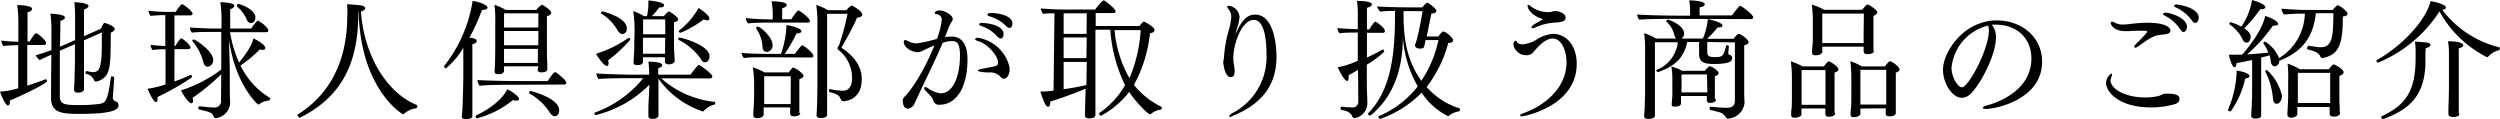 <svg xmlns="http://www.w3.org/2000/svg" viewBox="0 0 386.88 18.42"><g id="レイヤー_2" data-name="レイヤー 2"><g id="レイヤー_1-2" data-name="レイヤー 1"><path d="M2.82,7h0a19.91,19.91,0,0,0-2.3.12,1.55,1.55,0,0,1-.32-.84,25.7,25.7,0,0,0,2.64.18V3.12A17.87,17.87,0,0,0,2.66.78c.48,0,2.3.08,2.3.6,0,.2-.22.4-.7.52,0,.32,0,2.28,0,4.52H4.6c.26-.46.78-1.28,1-1.28S7.12,6.2,7.12,6.66a.31.31,0,0,1-.34.3H4.22v6.3c1-.32,2-.68,2.84-1h0c.1,0,.22.16.22.3,0,.36-4.22,2.38-5.76,3,0,.08,0,.14,0,.2,0,.38-.12.56-.28.56C.82,16.3.18,14.74,0,14.18a13.11,13.11,0,0,0,2.82-.52ZM13.4,11a6.05,6.05,0,0,0,1,.16h0c1,0,1.36-.7,1.36-4.56,0-.52,0-1.06,0-1.58L13,6.24V9.68c0,.82,0,2,0,3,0,.2,0,.86,0,1.1,0,.54-.82.56-.94.56-.42,0-.6-.18-.6-.48v0s0-.5.06-1c0-.88.08-2.58.08-3.36V6.84l-2.34,1c0,2.94,0,6.26,0,7,0,1.32.7,1.42,2.94,1.42a23.68,23.68,0,0,0,3.2-.18c.9-.18,1.26-.3,1.76-4.16,0-.08.08-.1.18-.1s.34.08.34.18v0l-.22,3.06a.59.59,0,0,0,.28.56l.24.1a.62.62,0,0,1,.36.62c0,1-2.54,1.28-5.9,1.28-2.5,0-4.54,0-4.54-2.42v-.1c0-.86,0-4,.06-6.64-.68.3-1.34.6-1.8.84a1.86,1.86,0,0,1-.64-.76c.74-.18,1.6-.48,2.44-.78V4.58a17.92,17.92,0,0,0-.16-2.46c2,.08,2.24.4,2.24.6s-.26.4-.7.5c0,.42,0,2.08-.06,4,.24-.1.46-.18.66-.28l1.68-.74V2.78A17.36,17.36,0,0,0,11.5.34c2.08.1,2.2.46,2.2.6s-.24.42-.7.52c0,.42,0,2.3,0,4.14l2.62-1.16c.24-.52.42-.9.54-.9s1.6.48,1.6.94c0,.2-.22.4-.62.58,0,3.84-.08,4.86-.3,5.68a2.39,2.39,0,0,1-2,1.88c-.16,0-.24-.1-.3-.24a1.58,1.58,0,0,0-1.2-.94.2.2,0,0,1-.1-.2c0-.12.06-.26.18-.26Z"/><path d="M29.5,11.58c.1,0,.22.18.22.32S27,13.78,24.4,15v.14c0,.42-.1.66-.28.66-.34,0-1.06-1.46-1.28-2.06a15.71,15.71,0,0,0,2.78-.68V7.62a15.4,15.4,0,0,0-2,.12,1.37,1.37,0,0,1-.34-.8c.54.08,1.46.14,2.3.18V2.34a20.56,20.56,0,0,0-2.26.12,1.37,1.37,0,0,1-.34-.8,23.92,23.92,0,0,0,2.9.18h1.32a5.71,5.71,0,0,1,.9-1.18.28.28,0,0,1,.12,0c.1,0,1.58,1,1.58,1.48,0,.16-.16.24-.36.24H27V7.12h.14A6.63,6.63,0,0,1,27.92,6a.11.11,0,0,1,.1-.06s.06,0,.1,0,1.36.94,1.36,1.42c0,.16-.14.24-.34.24H27v5a23.32,23.32,0,0,0,2.46-1Zm4.74-.1a31.59,31.59,0,0,1-4.44,3.66,1.39,1.39,0,0,1,.08.46c0,.24-.1.38-.26.38-.4,0-1.28-1.26-1.6-2a20.79,20.79,0,0,0,6.22-3.22V4.94H32.92c-.66,0-2.68,0-3.22.12a1.48,1.48,0,0,1-.32-.82c.62.08,3.08.18,3.9.18h1v-1A19.84,19.84,0,0,0,34.1.34c.26,0,2.16.06,2.16.56,0,.18-.2.4-.64.52,0,.48,0,1.9,0,3h3.26a6.93,6.93,0,0,1,.94-1.2s.06,0,.1,0c.22,0,1.6,1,1.6,1.52,0,.16-.12.24-.34.24H35.6V5A18.65,18.65,0,0,0,37,9.68c1.88-2.3,2.12-3.34,2.22-3.74.52.22,1.84,1,1.84,1.48,0,.18-.16.3-.42.3a1.18,1.18,0,0,1-.42-.08,20.08,20.08,0,0,1-3,2.5,11.86,11.86,0,0,0,4.54,5,.12.12,0,0,1,.06.12c0,.12-.12.3-.2.3a2.8,2.8,0,0,0-1.5.56.22.22,0,0,1-.14.06c-.16,0-3.62-3.24-4.52-10,0,1.28.08,3.22.1,4.68,0,.5,0,2.06,0,2.06,0,.66,0,2.26.06,2.76v.14a2.5,2.5,0,0,1-2.24,2.46.31.31,0,0,1-.32-.24c-.22-.62-.54-.7-2.26-1.1a.2.2,0,0,1-.1-.2c0-.14.06-.32.16-.3,1.24.16,2.2.2,2.26.2a1,1,0,0,0,1.08-1.16Zm-2.8-2a8.52,8.52,0,0,0-1.68-3.14.07.07,0,0,1,0-.06A.28.28,0,0,1,30,6.1c.12,0,3,1.72,3,3.22a1,1,0,0,1-.82,1C31.84,10.36,31.58,10.1,31.44,9.52ZM38.2,3.06A5.32,5.32,0,0,0,36.66,1s0-.06,0-.1A.26.26,0,0,1,36.86.6c.2,0,2.66.8,2.66,2.08,0,.68-.42.9-.68.9A.76.76,0,0,1,38.2,3.06Z"/><path d="M55.44,1.88V2.2c0,8.12-3,13-9,16l-.06,0c-.16,0-.34-.26-.34-.38a.1.1,0,0,1,0-.08c2.9-1.82,7.7-5.9,7.7-15.32A9.74,9.74,0,0,0,53.7.66c.5,0,1.8.12,2.18.18s.64.24.64.42-.22.4-.66.52c.44,6.58,3.84,12.5,8.62,14.46.08,0,.1.1.1.18s-.08.32-.18.34a3.47,3.47,0,0,0-1.84.82.28.28,0,0,1-.18.1c-.14,0-6.58-3.88-6.88-15.82Z"/><path d="M71.5,17.94s0-.46.06-.94c.08-1.58.14-4.62.14-5.18V7.38A11.66,11.66,0,0,1,69,10.58a.3.3,0,0,1-.26-.28.15.15,0,0,1,0-.1A21.59,21.59,0,0,0,73.12.26V.16c.52,0,2.32.52,2.32,1,0,.2-.26.36-.86.38a29,29,0,0,1-1.94,4.28c.8.1,1.12.22,1.12.5s-.2.42-.66.52c0,.74,0,5,0,5,0,3.84,0,4.72,0,5.36,0,.2,0,.46,0,.7s-.06.52-1,.52c-.3,0-.66-.06-.66-.44Zm2.36.36a.25.25,0,0,1-.26-.24.26.26,0,0,1,.16-.24c.38-.18,3.56-1.66,4.74-4,.76.34,1.82,1.1,1.82,1.48,0,.16-.14.28-.42.28a2,2,0,0,1-.52-.1A14.83,14.83,0,0,1,73.86,18.3Zm5.46-5.18c-.92,0-4.06,0-5.08.16a1.69,1.69,0,0,1-.36-.9c.8.08,4.1.16,5.88.16h5a13.16,13.16,0,0,1,.9-1.24.22.22,0,0,1,.2-.1.24.24,0,0,1,.16,0c.34.2,1.62,1.24,1.62,1.58a.29.29,0,0,1-.32.3Zm4-2.86H78v.64c0,.5-.48.58-.86.58s-.6-.1-.6-.42V11c.06-.44.1-2.74.1-3.4l0-4.26A17.14,17.14,0,0,0,76.52.74a8.52,8.52,0,0,1,1.74.8H83a2.72,2.72,0,0,1,.86-.8c.16,0,1.44.82,1.44,1.22,0,.2-.16.4-.66.54,0,1.06,0,4.7,0,4.7,0,.64,0,2.16.06,2.58,0,.22,0,.74,0,.9,0,.44-.6.52-.9.52-.48,0-.6-.2-.6-.42Zm0-8.2H78v2.2H83.3Zm0,2.74H78V7H83.3ZM78,7.56V8c0,.4,0,1.2,0,1.74h5.24c0-.46,0-1.58,0-2.18Zm7,9.74a8.68,8.68,0,0,0-3.06-2.82.16.16,0,0,1-.06-.14.24.24,0,0,1,.22-.26c.08,0,4.44,1.08,4.44,3,0,.7-.42.9-.68.9S85.3,17.8,85,17.3Z"/><path d="M102.32,12.12a14.62,14.62,0,0,0,8.3,3.64s.06.08.06.16,0,.24-.12.26a3.5,3.5,0,0,0-1.66,1,.11.11,0,0,1-.1.06l-.06,0a13.7,13.7,0,0,1-6.84-5.06v2.62c0,.46,0,1,0,2.3,0,.28,0,.54,0,.74,0,.54-.78.56-.92.56-.4,0-.64-.14-.64-.42v-.06c0-.06,0-.42,0-.88,0-1.16.06-1.64.08-2.14l.08-1.8a17.42,17.42,0,0,1-8.28,4.7.26.26,0,0,1-.24-.26.14.14,0,0,1,.08-.12,17.13,17.13,0,0,0,7.48-5.32h-1.9c-.76,0-4.16,0-5,.14a1.83,1.83,0,0,1-.36-.88c.94.1,4.78.2,5.86.2h2.32V11.4a13.84,13.84,0,0,0-.12-1.86c.14,0,2.14,0,2.14.54,0,.18-.2.36-.62.48,0,.16,0,.54,0,1h5a14,14,0,0,1,1.2-1.5.11.11,0,0,1,.1,0c.2,0,2.08,1.38,2.08,1.76,0,.16-.12.32-.4.32ZM97.26,5.86a.07.07,0,0,1,.06,0c.1,0,.22.14.22.28A22.85,22.85,0,0,1,94.1,9.34a1.39,1.39,0,0,1,.08.46c0,.26-.1.4-.28.4-.46,0-1.5-1.54-1.66-1.88A17.91,17.91,0,0,0,97.26,5.86Zm-1.7-1.18A7,7,0,0,0,93,2.08.11.11,0,0,1,93,2a.28.28,0,0,1,.24-.24S97,2.64,97,4.4c0,.86-.6.86-.66.86C96.1,5.26,95.82,5.14,95.56,4.68ZM104.4,9.4c0,.46-.64.56-.94.56s-.56-.16-.56-.4c0-.08,0-.36,0-.7H99.5v.2c0,.14,0,.4,0,.52,0,.48-.7.5-.88.5-.36,0-.58-.12-.58-.38v0c0-.22.12-1.64.12-2.58v-1A22.31,22.31,0,0,0,98,1.72a7.76,7.76,0,0,1,1.66.78h.46a9.48,9.48,0,0,0,.22-1.84c0-.2,0-.4,0-.6,1.12.12,2.44.34,2.44.76,0,.18-.22.34-.68.34H102a10,10,0,0,1-1.12,1.34h1.86c.38-.46.64-.72.78-.72s1.42.84,1.42,1.18-.28.4-.64.48c0,.28,0,1.08,0,1.8v1.4c0,1.2.12,2.74.12,2.74ZM102.94,3H99.52c0,.5,0,1.46,0,2.3h3.44Zm0,2.84H99.5V8.32h3.42c0-.24,0-.46,0-.74Zm5.48,3.22A9.39,9.39,0,0,0,105,6.16a.11.11,0,0,1-.06-.1.26.26,0,0,1,.22-.24c.3,0,4.64,1.14,4.64,2.9,0,.56-.34.92-.68.92S108.68,9.48,108.42,9.1Zm-3.12-4a.25.25,0,0,1-.26-.22.17.17,0,0,1,.06-.12,11.59,11.59,0,0,0,3-3.48c.58.34,1.68,1.18,1.68,1.64,0,.16-.1.26-.32.26A1.27,1.27,0,0,1,108.9,3,16.23,16.23,0,0,1,105.3,5.08Z"/><path d="M118.34,8.86c-.78,0-2.44,0-3.22.12a1.33,1.33,0,0,1-.34-.8c.74.1,2.82.16,4.08.16h2a15.44,15.44,0,0,0,.84-4.12V3.9c.4,0,2.32.42,2.32.94,0,.18-.26.34-.76.34a24.49,24.49,0,0,1-1.82,3.16H123C123.26,8,124,7,124.16,7s1.72,1.18,1.72,1.64c0,.16-.14.26-.38.26Zm.32-5.36a28.12,28.12,0,0,0-2.9.12,1.24,1.24,0,0,1-.32-.82A37.49,37.49,0,0,0,119.2,3h.38V2.12A10.67,10.67,0,0,0,119.4.2c.14,0,2.34,0,2.34.56,0,.18-.22.4-.7.54,0,.28,0,1.26,0,1.68h1.42c.2-.36.92-1.36,1.1-1.36s1.78,1.18,1.78,1.62c0,.16-.14.26-.36.26Zm5.18,14c0,.42-.68.5-1,.5s-.56-.16-.56-.38v0c0-.18,0-.7,0-1h-4.1V17c0,.22,0,.6,0,.68,0,.48-.6.6-1,.6s-.6-.12-.6-.42v-.1c0-.38.12-2.08.12-2.94v-2a16.65,16.65,0,0,0-.2-2.4,8.3,8.3,0,0,1,1.8.78h3.78a4.28,4.28,0,0,1,.56-.72.15.15,0,0,1,.12,0c.3,0,1.58.88,1.58,1.26,0,.2-.18.36-.64.52,0,.54,0,1.4,0,1.54,0,.34,0,2.24,0,2.38s0,.7,0,.9l0,.4ZM118,7.2a5.61,5.61,0,0,0-1-2.82.07.07,0,0,1,0-.06c0-.1.14-.2.28-.2.4,0,2.28,1.66,2.28,2.82a1,1,0,0,1-.9,1.1C118.28,8,118,7.8,118,7.2Zm4.38,4.6h-4.12v4.3h4.1c0-.3,0-.64,0-.92Zm6.14,2a10.07,10.07,0,0,0,1.92.24c1.3,0,1.42-1.38,1.42-1.94a5.54,5.54,0,0,0-2-4.3.39.39,0,0,1-.24-.34c0-.18.1-.24.18-.4l.06-.1a39.84,39.84,0,0,0,1.3-4.82H128V12.52c0,.82,0,3.18,0,4.46,0,.18,0,.56,0,.74v0c0,.36-.34.54-.94.54s-.7-.18-.7-.46v0c.12-1.42.14-4.9.14-5.26V3.76a22,22,0,0,0-.18-3,7.72,7.72,0,0,1,1.8.82H131a3.33,3.33,0,0,1,.72-.7l.08,0,.06,0c.8.38,1.58,1,1.58,1.4,0,.2-.2.4-.8.44C132,4.24,131,6,130.2,7.38c3,1.94,3.16,4,3.16,4.88,0,3.06-2.3,3.4-2.82,3.4a.38.38,0,0,1-.4-.24c-.32-.7-.36-.76-1.76-1.18-.08,0-.1-.1-.1-.18s.08-.3.18-.3Z"/><path d="M146.24,5.74a6.09,6.09,0,0,1,1-.08c1.48,0,2.48,1,2.48,3.54,0,4.62-1.92,7-4.26,7a.9.9,0,0,1-1-.54c-.06-.14-.1-.28-.16-.42S144.16,15,143.2,14a.6.6,0,0,1-.18-.36c0-.1.06-.16.18-.16a.75.75,0,0,1,.36.14,4.47,4.47,0,0,0,2,.82c2.18,0,3-3.2,3-5.84,0-1.7-.4-2.24-1.14-2.24a3.88,3.88,0,0,0-1.54.28c-1.2,2.86-2.54,5.44-3.84,8.28-.12.26-.44.92-.56,1.2a1.28,1.28,0,0,1-1,.7c-.62,0-.78-.8-.78-1.24a.87.87,0,0,1,.22-.54c1.7-1.7,3.64-5.38,4.68-8-.58.22-1.44.62-1.66.74a2,2,0,0,1-.94.3,3.18,3.18,0,0,1-1.2-.34c-.94-.58-.94-1.14-.94-1.2,0-.24.1-.34.2-.34h.06a2.78,2.78,0,0,1,.56.24,2.75,2.75,0,0,0,1.2.28,24,24,0,0,0,3.1-.7,11.22,11.22,0,0,0,.76-2.94.85.85,0,0,0-.78-.88c-.22,0-.3-.12-.3-.2,0-.24.42-.38.78-.38.74,0,2,.72,2,1.3a.83.83,0,0,1-.18.46,6.87,6.87,0,0,0-.42.8Zm8.64,6.2a2.15,2.15,0,0,0-1.92-.72c-.06,0-1.64-.06-1.64-.3,0-.08.16-.18.48-.24.58-.12,1.56-.28,2.2-.44a.55.55,0,0,0,.46-.56c0-1-1.62-2.9-3.08-3.32-.46-.12-.48-.26-.48-.3s.14-.22.42-.22a6,6,0,0,1,4.86,4.38,2.18,2.18,0,0,1,.06.52c0,1-.54,1.44-.88,1.44A.59.59,0,0,1,154.88,11.94Zm-.54-6.28A5.77,5.77,0,0,0,151.8,4c-.18-.06-.28-.16-.28-.24s.14-.22.42-.22c.12,0,3.36.12,3.36,1.74,0,.36-.16.68-.44.68A.8.8,0,0,1,154.34,5.66Zm1.38-1.6a5.91,5.91,0,0,0-2.62-1.54c-.2-.06-.3-.16-.3-.24S153,2,153.28,2c.74,0,3.4.24,3.4,1.68,0,.34-.16.64-.44.64A.84.84,0,0,1,155.72,4.06Z"/><path d="M163.18,2.06c-.64,0-1.28,0-1.76.1a1.84,1.84,0,0,1-.36-.86,44.69,44.69,0,0,0,4.5.18h3.92c.18-.3,1.1-1.42,1.32-1.42s1.84,1.32,1.84,1.68c0,.16-.12.28-.34.28h-2.74v2h6.78c.48-.64.64-.68.68-.68s1.64.78,1.64,1.3c0,.22-.18.44-.7.5a21.25,21.25,0,0,1-2.48,8,12.26,12.26,0,0,0,4.2,3.36.18.18,0,0,1,.12.18.33.33,0,0,1-.22.3,2.57,2.57,0,0,0-1.5.7s0,0-.08,0c-.44,0-2.36-2.06-3.26-3.46a13.58,13.58,0,0,1-4.36,3.7c-.12,0-.28-.2-.28-.32s0-.08,0-.1a13,13,0,0,0,4-4.32,23.41,23.41,0,0,1-2.28-8.58h-2.3v7.52c0,1.6,0,3.86,0,4.4s0,1.14,0,1.24c0,.54-.7.56-.9.56-.48,0-.72-.14-.72-.46v0c0-.16,0-.4.1-4.14a57.52,57.52,0,0,1-5.48,2c0,.08,0,.14,0,.2,0,.38-.16.6-.34.6-.46,0-1-1.76-1.18-2.36l.34,0a12.18,12.18,0,0,0,1.7-.14Zm5,0H164.6V5.24h3.54Zm0,3.74H164.6V9h3.52Zm0,3.78H164.6V13.8c1.22-.16,2.52-.4,3.52-.64Zm4.3-4.92a18.45,18.45,0,0,0,2.3,7.44,22.09,22.09,0,0,0,1.74-7.44Z"/><path d="M190.4,18.1c-.12,0-.18-.06-.18-.12s.16-.3.5-.48A9.75,9.75,0,0,0,196,8.64c0-5.3-1.42-5.56-2-5.56-1.72,0-3.14,3.44-3.14,6,0,.56.16,1.16.2,1.72v.24c0,.88-.42.88-.64.88-.88,0-1.12-2.08-1.12-2.28s.1-.54.12-.82a20,20,0,0,1,.82-4.46,8.65,8.65,0,0,0,.3-1.72,1.86,1.86,0,0,0-.46-1.26.52.52,0,0,1-.16-.32c0-.16.26-.16.34-.16a1.91,1.91,0,0,1,1.56,1.72,5.77,5.77,0,0,1-.28,1.42,11.4,11.4,0,0,0-.32,1.1v0s0,.06,0,.06,0,0,.06-.08c1.08-2.5,2.12-2.86,2.94-2.86,2.84,0,3.32,4.48,3.32,6.54,0,5.24-3.32,7.7-6.7,9.1A1.34,1.34,0,0,1,190.4,18.1Z"/><path d="M210.16,10.8c-.46.3-1,.58-1.46.84a1.64,1.64,0,0,1,0,.42c0,.3-.08.46-.24.46-.44,0-1.28-1.7-1.44-2.12a12,12,0,0,0,3.1-1l0-4.36h-.26c-.6,0-2,0-2.58.12a1.48,1.48,0,0,1-.32-.82c.66.08,2.22.16,3.16.18V2.88A17.76,17.76,0,0,0,210,.14c1.12,0,2.3.12,2.3.54,0,.2-.24.4-.76.52,0,.34,0,1.68,0,3.36h.36c.32-.56.8-1.2.94-1.2s1.48.94,1.48,1.44a.3.3,0,0,1-.34.28h-2.44V8.9c1-.46,1.92-.94,2.46-1.26h0c.08,0,.22.24.22.36a14.66,14.66,0,0,1-2.7,2v3c0,.9.08,2.4.08,2.88V16a2.32,2.32,0,0,1-2,2.28.36.36,0,0,1-.34-.28c-.28-.68-.92-.84-1.7-1a.2.2,0,0,1-.1-.2c0-.14.06-.32.16-.3a11.58,11.58,0,0,0,1.58.12.87.87,0,0,0,1-.92ZM222.6,5.64c.18-.3.6-.76.72-.76a.18.18,0,0,1,.1,0c.62.22,1.44,1,1.44,1.34s-.2.36-.74.44a19.35,19.35,0,0,1-3.34,6.8,11.09,11.09,0,0,0,5.06,3.3c.08,0,.1.08.1.16s-.08.3-.16.32a3.12,3.12,0,0,0-1.56.68.17.17,0,0,1-.12.06,10.4,10.4,0,0,1-4.1-3.64,16.61,16.61,0,0,1-6.4,4.06.36.36,0,0,1-.28-.32.11.11,0,0,1,.08-.12,15,15,0,0,0,6-4.6,17.61,17.61,0,0,1-2.3-7.66c0,4.28-1.08,9-5,12.16a.15.15,0,0,1-.12,0,.3.3,0,0,1-.28-.24.07.07,0,0,1,0-.06c3.28-3.36,4.18-8.26,4.18-15.16,0-.28,0-.54,0-.72-.88,0-1.82.06-2.28.12A1.86,1.86,0,0,1,213.1,1c.74.06,3.32.14,5,.14h2c.22-.26.62-.72.78-.72s1.4.92,1.4,1.22-.2.42-.78.46c-.14.76-.42,2.12-.72,3.54Zm-2,.56-.08.38c0,.2-.12.56-.14.62,0,.22-.26.32-.58.32-.54,0-.82-.22-.82-.46,0,0,0-.06,0-.1s.24-.7.28-.88c.38-1.48.64-2.84.88-4.36h-2.94c0,2.64,0,7,2.76,10.78a18,18,0,0,0,2.64-6.3Z"/><path d="M235.54,18q-.3,0-.3-.12c0-.1.18-.26.6-.4,3.36-1.2,6.58-4,6.58-7.82,0-1.9-.8-3.7-2.14-3.7-1.12,0-2.2,1.18-3,2.12a1.27,1.27,0,0,1-1,.46,2,2,0,0,1-2.08-1.62c0-.24.12-.6.34-.6s.16.22.36.36a1.41,1.41,0,0,0,.78.18A5.27,5.27,0,0,0,238,6a5.21,5.21,0,0,1,2.34-.76c2,0,3.66,1.76,3.66,4.64C244,16.5,235.78,18,235.54,18ZM236.4.92c0-.12,0-.16.12-.16s.22.08.52.32a4.53,4.53,0,0,0,2.66.8,2.41,2.41,0,0,0,.46-.08,2.2,2.2,0,0,1,.62-.08c.3,0,1.5.28,1.5,1,0,.52-.4.66-1.36.76a8.52,8.52,0,0,0-3.3.76,1.21,1.21,0,0,1-.44.12c-.12,0-.18-.06-.18-.14s.1-.24.34-.4,1-.58,1.44-.86C237.32,2.58,236.4,1.5,236.4.92Z"/><path d="M259.1,2.92c-1.1,0-4.44,0-5.4.14a1.37,1.37,0,0,1-.34-.82v0c.92.1,4.5.18,6.26.18h1.92V1.64A7.87,7.87,0,0,0,261.4.06s2.42,0,2.42.62c0,.18-.26.38-.8.46a5.74,5.74,0,0,0,0,.7c0,.2,0,.4,0,.54h5A15.73,15.73,0,0,1,269.22.92s.06,0,.1,0c.24,0,2,1.4,2,1.74,0,.14-.1.3-.38.3Zm5.1,3.58V8.08c0,.56.32.76,1.16.76s1.2-.06,1.46-.72c.08-.18.24-.82.3-1a.18.18,0,0,1,.2-.12.2.2,0,0,1,.22.18v0c0,.16-.06.8-.08.94v.1a.22.22,0,0,0,.14.24c.28.1.46.24.46.54,0,.62-.8.9-2.82.9-1.58,0-2.3-.3-2.3-1.56V6.5H261.1c-.52,2.52-2,3.8-4.54,4.66h0c-.1,0-.26-.22-.26-.32s0,0,0,0a5.19,5.19,0,0,0,3.34-4.3H256.1l0,7.86c0,.92,0,1.8,0,2.3,0,.28,0,.92,0,1.2v0c0,.4-.56.5-1,.5s-.66-.12-.66-.4v-.06c0-.28.08-.94.08-1.28,0-.52.06-1.5.06-2.48V8a19.3,19.3,0,0,0-.14-2.86,7.65,7.65,0,0,1,1.82.82h3.16a.83.83,0,0,1-.3-.48,4.1,4.1,0,0,0-1.26-2.16.1.1,0,0,1,0-.08c0-.1.14-.2.26-.2s2.5.84,2.5,2.14a.89.89,0,0,1-.42.78h3.32a9.2,9.2,0,0,0,.76-3c.16,0,2.28.48,2.28,1,0,.16-.18.28-.52.28a1,1,0,0,1-.24,0A14.62,14.62,0,0,1,264.18,6h4.1c.56-.7.68-.76.78-.76.36,0,1.54.88,1.54,1.28,0,.2-.2.38-.68.5v3.86c0,.44,0,2.6,0,3s0,1.52.06,1.84v.12a2.74,2.74,0,0,1-2.62,2.52.28.28,0,0,1-.28-.18,1.55,1.55,0,0,0-1.14-.84L264.64,17c-.06,0-.08-.1-.08-.18s.06-.34.16-.32a20.93,20.93,0,0,0,2.42.18c.88,0,1.34-.3,1.34-1.12v-9Zm1.36,8.9c0,.2-.18.52-.92.52-.36,0-.5-.16-.5-.38v0c0-.14,0-.34,0-.58v-.1h-4c0,.32,0,.62,0,.72s0,.34,0,.42c0,.36-.42.5-.9.5s-.54-.1-.54-.36V16a15.36,15.36,0,0,0,.1-2.24l0-1.58a10,10,0,0,0-.16-1.88,6.39,6.39,0,0,1,1.66.66h3.52c.54-.64.68-.72.78-.72a2.65,2.65,0,0,1,1.14.72.54.54,0,0,1,.22.38c0,.16-.16.32-.58.44,0,.2,0,.64,0,1v.72c0,.2,0,1.18,0,1.36a3,3,0,0,0,0,.44Zm-1.4-3.88h-3.94c0,.82,0,2.48,0,2.48v.3h4Z"/><path d="M284,17.5c0,.52-.8.56-1,.56-.44,0-.52-.2-.52-.46,0-.08,0-.58,0-.76v-.06h-3.7v.88c0,.48-.8.56-1.08.56s-.52-.14-.52-.42v-.08s0-.5.06-.82.06-1.9.06-2.46l0-2.52a16.84,16.84,0,0,0-.18-2.42,9.06,9.06,0,0,1,1.84.78h3.28c.3-.38.62-.78.76-.78a.12.12,0,0,1,.08,0c.4.16,1.42.86,1.42,1.24,0,.18-.16.36-.6.48,0,.18,0,.34,0,2.1v2c0,.42,0,1.36,0,1.48s0,.56,0,.62Zm-1.5-6.66H278.8v3.92c0,.26,0,.92,0,1.46h3.7Zm7.5-3c0,.06,0,.54-1,.54-.46,0-.6-.2-.6-.46,0-.08,0-.48,0-.7H282V7.3c0,.1,0,.62,0,.7,0,.36-.54.56-1,.56s-.58-.16-.58-.44V8s0-.54.06-.86.06-1.48.06-2.06V3.06a19.18,19.18,0,0,0-.16-2.34,7.39,7.39,0,0,1,1.88.8h5.9a9,9,0,0,1,.7-.76A.27.27,0,0,1,289,.7c.2,0,1.52.8,1.52,1.24,0,.16-.16.34-.6.52,0,.5,0,1.56,0,1.72s0,1.2,0,1.4c0,.38,0,1.26,0,1.4l0,.8Zm-1.56-5.74H282c0,.92,0,3.24,0,3.24,0,.22,0,.84,0,1.32h6.4c0-.5,0-1.22,0-1.58ZM287.9,16.8v.14c0,.1,0,.58,0,.68,0,.32-.62.52-1,.52s-.52-.14-.52-.42v-.1s0-.54.06-.86.06-1.7.06-2.48V11.92a19.73,19.73,0,0,0-.16-2.44,8.74,8.74,0,0,1,1.8.8h3.54a6.09,6.09,0,0,1,.64-.74.27.27,0,0,1,.14-.06c.32,0,1.5.86,1.5,1.26,0,.18-.14.36-.58.5,0,.64,0,1.74,0,1.9v2.14c0,.46,0,1.42,0,1.54s0,.48,0,.66v0c0,.3-.32.52-.92.52s-.64-.2-.64-.46c0-.06,0-.54,0-.78Zm4-6h-4c0,.88,0,3.62,0,3.62,0,.38,0,1.16,0,1.76h4c0-.58,0-1.52,0-1.92Z"/><path d="M308.88,5.76c0,2.84-2.44,7.3-3.88,8.72a2.05,2.05,0,0,1-1.42.66c-1.42,0-2.9-2.2-2.9-4.36,0-2.7,3.18-7.62,8.34-7.62,3.82,0,7,2.56,7,6.38,0,5.86-7.16,7.32-8.7,7.32-.3,0-.48-.08-.48-.18s.18-.24.62-.36,6.9-1.74,6.9-7.26c0-3.06-2.16-5.24-5.5-5.24h0a6.06,6.06,0,0,0-.62,0A3,3,0,0,1,308.88,5.76ZM302,10.5c0,1.32.9,3,1.62,3,1,0,4.16-5.84,4.16-8.78a2.33,2.33,0,0,0-.12-.76A7.44,7.44,0,0,0,302,10.5Z"/><path d="M336.4,16.16a12.72,12.72,0,0,1-3.54.46c-5,0-6.94-2.44-6.94-3.76a1.77,1.77,0,0,1,.82-1.48c.08,0,.1.08.1.18a1.07,1.07,0,0,1-.1.38,1.32,1.32,0,0,0-.12.54c0,1.08,1.9,2.6,5.4,2.6a9.75,9.75,0,0,0,1.92-.2c.42-.08.64-.32,1.06-.38a4.19,4.19,0,0,1,.54,0c1.68,0,1.74.52,1.74.84S337.08,16,336.4,16.16ZM335,5.32a10.42,10.42,0,0,0-1.38.2A7.28,7.28,0,0,0,332,6.4c-.42.26-.78.56-1.24.86a.64.64,0,0,1-.32.12c-.1,0-.16,0-.16-.14s.08-.24.28-.44c1.66-1.66,1.74-1.86,1.74-1.9s-.14-.14-.38-.14l-.82,0c-.62,0-1.14,0-1.64.06H329c-2.08,0-2.36-1.12-2.36-1.24a.2.2,0,0,1,.22-.22.8.8,0,0,1,.4.14,2.55,2.55,0,0,0,1.24.3,10.58,10.58,0,0,0,1.08-.08,23,23,0,0,1,2.64-.2c3.24,0,3.66.88,3.66,1.22S335.6,5.22,335,5.32Zm2.38-.8A6.16,6.16,0,0,0,335,2.42c-.18-.08-.26-.18-.26-.26s.14-.2.36-.2c.76,0,3.34.8,3.34,2.18,0,.4-.22.8-.52.8S337.6,4.82,337.4,4.52Zm2.86-2a1.17,1.17,0,0,1,0,.26c0,.4-.22.76-.5.76s-.36-.12-.56-.4a6.39,6.39,0,0,0-2.48-2c-.18-.1-.26-.18-.26-.26s.18-.2.4-.2C336.9.7,339.82,1,340.26,2.52Z"/><path d="M345.28,17.14a.23.23,0,0,1-.2.08c-.14,0-.28-.06-.28-.2a.15.15,0,0,1,0-.08,16.13,16.13,0,0,0,1.32-5.7v-.3c.36,0,2,.34,2,.82,0,.18-.22.34-.66.38A14.26,14.26,0,0,1,345.28,17.14Zm11.9-10.08q.81.15,1.62.24a3,3,0,0,0,.42,0c1.82,0,1.84-2.06,1.88-5.26h-2.72c-.44,4.12-2.44,6-5.42,7.28a.07.07,0,0,1-.06,0,.3.3,0,0,1-.14-.06v0c0,.64-.4,1-.74,1s-.56-.3-.62-.82a8.28,8.28,0,0,0-.16-.88c-.42.12-.86.24-1.32.34V14.2c0,.72,0,1.7,0,2.76,0,.2,0,.6,0,.84s0,.54-.92.54c-.42,0-.62-.14-.62-.4v-.08c0-.14.14-2.2.14-3.8V9.28c-.9.2-1.78.38-2.42.48,0,.42-.14.64-.3.64-.42,0-.8-1.52-.88-1.94a10.12,10.12,0,0,0,1.06,0c.32,0,.66,0,1,0,1.24-1.38,3.2-4.06,3.56-6,.36.1,2,.72,2,1.24,0,.16-.16.26-.48.26a1.83,1.83,0,0,1-.32,0,23.7,23.7,0,0,1-4,4.46c1.12-.06,2.3-.18,3.28-.28a5.77,5.77,0,0,0-.76-1.42.07.07,0,0,1,0-.06c0-.1.14-.2.24-.2a.07.07,0,0,1,.06,0A5.13,5.13,0,0,1,352.68,9l0,0a8.29,8.29,0,0,0,4-6.88h0a29.79,29.79,0,0,0-3.22.12,1.47,1.47,0,0,1-.38-.9v0c.88.08,2.56.2,3.78.2H361a6.92,6.92,0,0,1,.66-.7.15.15,0,0,1,.12,0c.34,0,1.5.92,1.5,1.26s-.24.36-.72.46c0,4.28-.58,5.84-3,6.4a.69.69,0,0,1-.18,0c-.2,0-.26-.1-.32-.24-.2-.46-.58-.74-1.9-1.06a.18.18,0,0,1-.14-.2c0-.14.1-.28.22-.28ZM347.3,4.38c.54.36,1,.78,1,1.36,0,.4-.28.86-.64.86a.68.68,0,0,1-.58-.44A5.87,5.87,0,0,0,345,3.76s0-.06,0-.1a.25.25,0,0,1,.22-.22,8.8,8.8,0,0,1,1.64.68A9.92,9.92,0,0,0,348.5,0c.6.16,2.06.64,2.06,1.12,0,.16-.18.3-.54.3a1,1,0,0,1-.24,0A20.8,20.8,0,0,1,347.3,4.38Zm5,11.68c-.3,0-.52-.3-.56-.8a11,11,0,0,0-1.2-4.22.07.07,0,0,0,0,0c0-.1.16-.2.28-.2a7.62,7.62,0,0,1,2.32,4C353.12,15.64,352.66,16.06,352.3,16.06Zm9.84,1.42c0,.54-.8.56-1,.56-.44,0-.62-.18-.62-.4v0c0-.18,0-.66,0-.92v-.16h-5v.3c0,.2,0,.54,0,.74,0,.56-.84.62-1,.62s-.54-.12-.54-.44v-.08c0-.38.12-2.12.12-2.94V12.48A16.86,16.86,0,0,0,354,9.84a9.79,9.79,0,0,1,1.92.88h4.44c.32-.36.66-.76.78-.76s1.54.7,1.54,1.22c0,.2-.18.4-.66.56,0,.16,0,.56,0,1,0,.92,0,2.08,0,2.08,0,.46,0,1.38.06,1.76,0,.2,0,.72,0,.86Zm-1.54-2.36V11.28h-5v4.66h5Z"/><path d="M368,9.7c-.12,0-.24-.18-.24-.3a.14.14,0,0,1,.06-.12c3.4-1.84,7.48-5.78,8.32-9.1.14,0,2.38.44,2.38,1,0,.16-.2.32-.58.34a15.86,15.86,0,0,0,8.82,5.8c.08,0,.1.08.1.16s-.08.28-.16.3a3.24,3.24,0,0,0-1.66,1,.17.17,0,0,1-.14.08,17.05,17.05,0,0,1-7.38-7.1A20.69,20.69,0,0,1,368,9.7Zm7.34-1.54c0,.56,0,1.14,0,1.62-.12,5.72-3.3,7.38-6.42,8.62a.34.34,0,0,1-.14,0,.28.28,0,0,1-.28-.26.16.16,0,0,1,.1-.16c3.66-1.74,5.22-3.84,5.22-9,0-.44,0-1,0-1.3a6.23,6.23,0,0,0-.12-1.24c.24,0,1.32.08,1.8.14s.62.22.62.38-.24.38-.74.5Zm5.26,9.42c0,.12,0,.52-1,.52-.42,0-.7-.16-.7-.44V17.6c0-.1,0-.68,0-1.08.06-1.16.08-2.74.08-3.18V8.14c0-.64-.06-1.08-.14-1.76,1,0,2.36.16,2.36.64,0,.16-.22.34-.7.46,0,1.44,0,5.92,0,5.92,0,.44,0,2.06,0,3.22,0,.16,0,.76,0,.94Z"/></g></g></svg>